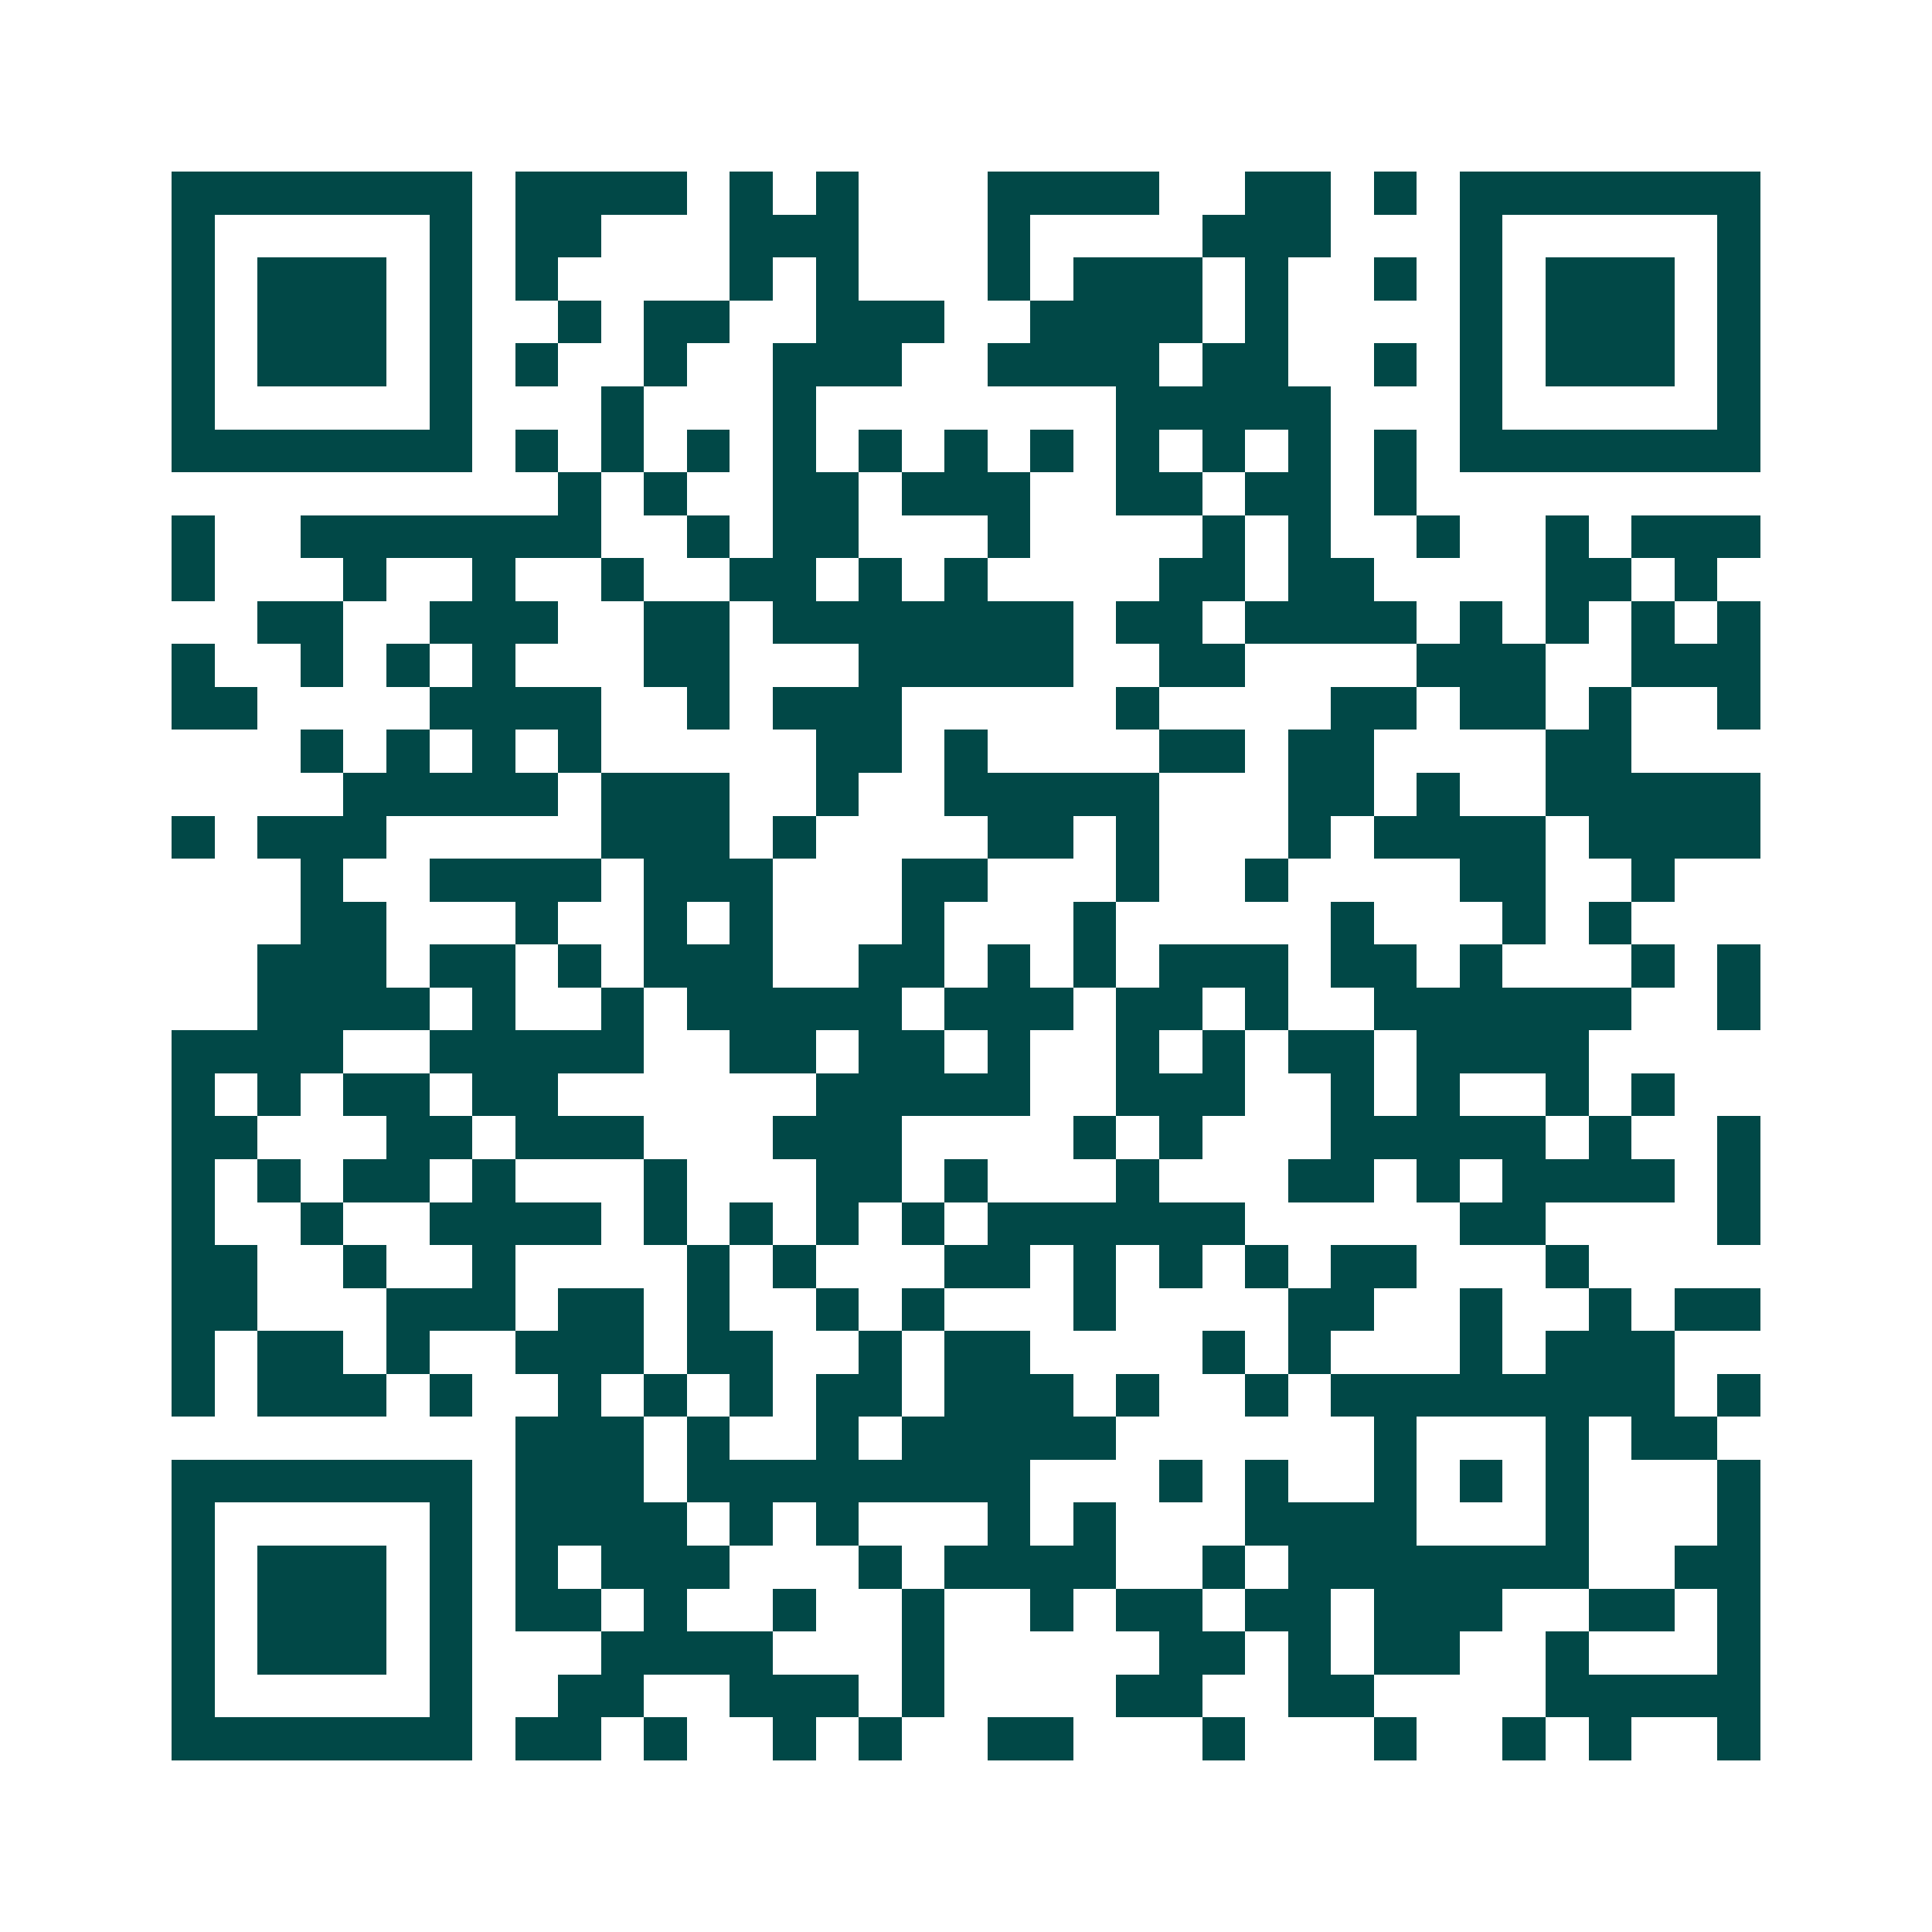 <svg xmlns="http://www.w3.org/2000/svg" width="200" height="200" viewBox="0 0 45 45" shape-rendering="crispEdges"><path fill="#ffffff" d="M0 0h45v45H0z"/><path stroke="#014847" d="M4 4.5h7m1 0h4m1 0h1m1 0h1m3 0h4m2 0h2m1 0h1m1 0h7M4 5.5h1m5 0h1m1 0h2m3 0h3m3 0h1m4 0h3m3 0h1m5 0h1M4 6.5h1m1 0h3m1 0h1m1 0h1m4 0h1m1 0h1m3 0h1m1 0h3m1 0h1m2 0h1m1 0h1m1 0h3m1 0h1M4 7.5h1m1 0h3m1 0h1m2 0h1m1 0h2m2 0h3m2 0h4m1 0h1m4 0h1m1 0h3m1 0h1M4 8.5h1m1 0h3m1 0h1m1 0h1m2 0h1m2 0h3m2 0h4m1 0h2m2 0h1m1 0h1m1 0h3m1 0h1M4 9.5h1m5 0h1m3 0h1m3 0h1m7 0h5m3 0h1m5 0h1M4 10.5h7m1 0h1m1 0h1m1 0h1m1 0h1m1 0h1m1 0h1m1 0h1m1 0h1m1 0h1m1 0h1m1 0h1m1 0h7M13 11.5h1m1 0h1m2 0h2m1 0h3m2 0h2m1 0h2m1 0h1M4 12.5h1m2 0h7m2 0h1m1 0h2m3 0h1m4 0h1m1 0h1m2 0h1m2 0h1m1 0h3M4 13.5h1m3 0h1m2 0h1m2 0h1m2 0h2m1 0h1m1 0h1m4 0h2m1 0h2m4 0h2m1 0h1M6 14.5h2m2 0h3m2 0h2m1 0h7m1 0h2m1 0h4m1 0h1m1 0h1m1 0h1m1 0h1M4 15.5h1m2 0h1m1 0h1m1 0h1m3 0h2m3 0h5m2 0h2m4 0h3m2 0h3M4 16.5h2m4 0h4m2 0h1m1 0h3m5 0h1m4 0h2m1 0h2m1 0h1m2 0h1M7 17.5h1m1 0h1m1 0h1m1 0h1m5 0h2m1 0h1m4 0h2m1 0h2m4 0h2M8 18.5h5m1 0h3m2 0h1m2 0h5m3 0h2m1 0h1m2 0h5M4 19.5h1m1 0h3m5 0h3m1 0h1m4 0h2m1 0h1m3 0h1m1 0h4m1 0h4M7 20.5h1m2 0h4m1 0h3m3 0h2m3 0h1m2 0h1m4 0h2m2 0h1M7 21.5h2m3 0h1m2 0h1m1 0h1m3 0h1m3 0h1m5 0h1m3 0h1m1 0h1M6 22.5h3m1 0h2m1 0h1m1 0h3m2 0h2m1 0h1m1 0h1m1 0h3m1 0h2m1 0h1m3 0h1m1 0h1M6 23.5h4m1 0h1m2 0h1m1 0h5m1 0h3m1 0h2m1 0h1m2 0h6m2 0h1M4 24.5h4m2 0h5m2 0h2m1 0h2m1 0h1m2 0h1m1 0h1m1 0h2m1 0h4M4 25.5h1m1 0h1m1 0h2m1 0h2m6 0h5m2 0h3m2 0h1m1 0h1m2 0h1m1 0h1M4 26.5h2m3 0h2m1 0h3m3 0h3m4 0h1m1 0h1m3 0h5m1 0h1m2 0h1M4 27.5h1m1 0h1m1 0h2m1 0h1m3 0h1m3 0h2m1 0h1m3 0h1m3 0h2m1 0h1m1 0h4m1 0h1M4 28.5h1m2 0h1m2 0h4m1 0h1m1 0h1m1 0h1m1 0h1m1 0h6m5 0h2m4 0h1M4 29.5h2m2 0h1m2 0h1m4 0h1m1 0h1m3 0h2m1 0h1m1 0h1m1 0h1m1 0h2m3 0h1M4 30.5h2m3 0h3m1 0h2m1 0h1m2 0h1m1 0h1m3 0h1m4 0h2m2 0h1m2 0h1m1 0h2M4 31.5h1m1 0h2m1 0h1m2 0h3m1 0h2m2 0h1m1 0h2m4 0h1m1 0h1m3 0h1m1 0h3M4 32.5h1m1 0h3m1 0h1m2 0h1m1 0h1m1 0h1m1 0h2m1 0h3m1 0h1m2 0h1m1 0h8m1 0h1M12 33.5h3m1 0h1m2 0h1m1 0h5m6 0h1m3 0h1m1 0h2M4 34.5h7m1 0h3m1 0h8m3 0h1m1 0h1m2 0h1m1 0h1m1 0h1m3 0h1M4 35.5h1m5 0h1m1 0h4m1 0h1m1 0h1m3 0h1m1 0h1m3 0h4m3 0h1m3 0h1M4 36.5h1m1 0h3m1 0h1m1 0h1m1 0h3m3 0h1m1 0h4m2 0h1m1 0h7m2 0h2M4 37.5h1m1 0h3m1 0h1m1 0h2m1 0h1m2 0h1m2 0h1m2 0h1m1 0h2m1 0h2m1 0h3m2 0h2m1 0h1M4 38.5h1m1 0h3m1 0h1m3 0h4m3 0h1m5 0h2m1 0h1m1 0h2m2 0h1m3 0h1M4 39.5h1m5 0h1m2 0h2m2 0h3m1 0h1m4 0h2m2 0h2m4 0h5M4 40.5h7m1 0h2m1 0h1m2 0h1m1 0h1m2 0h2m3 0h1m3 0h1m2 0h1m1 0h1m2 0h1"/></svg>
